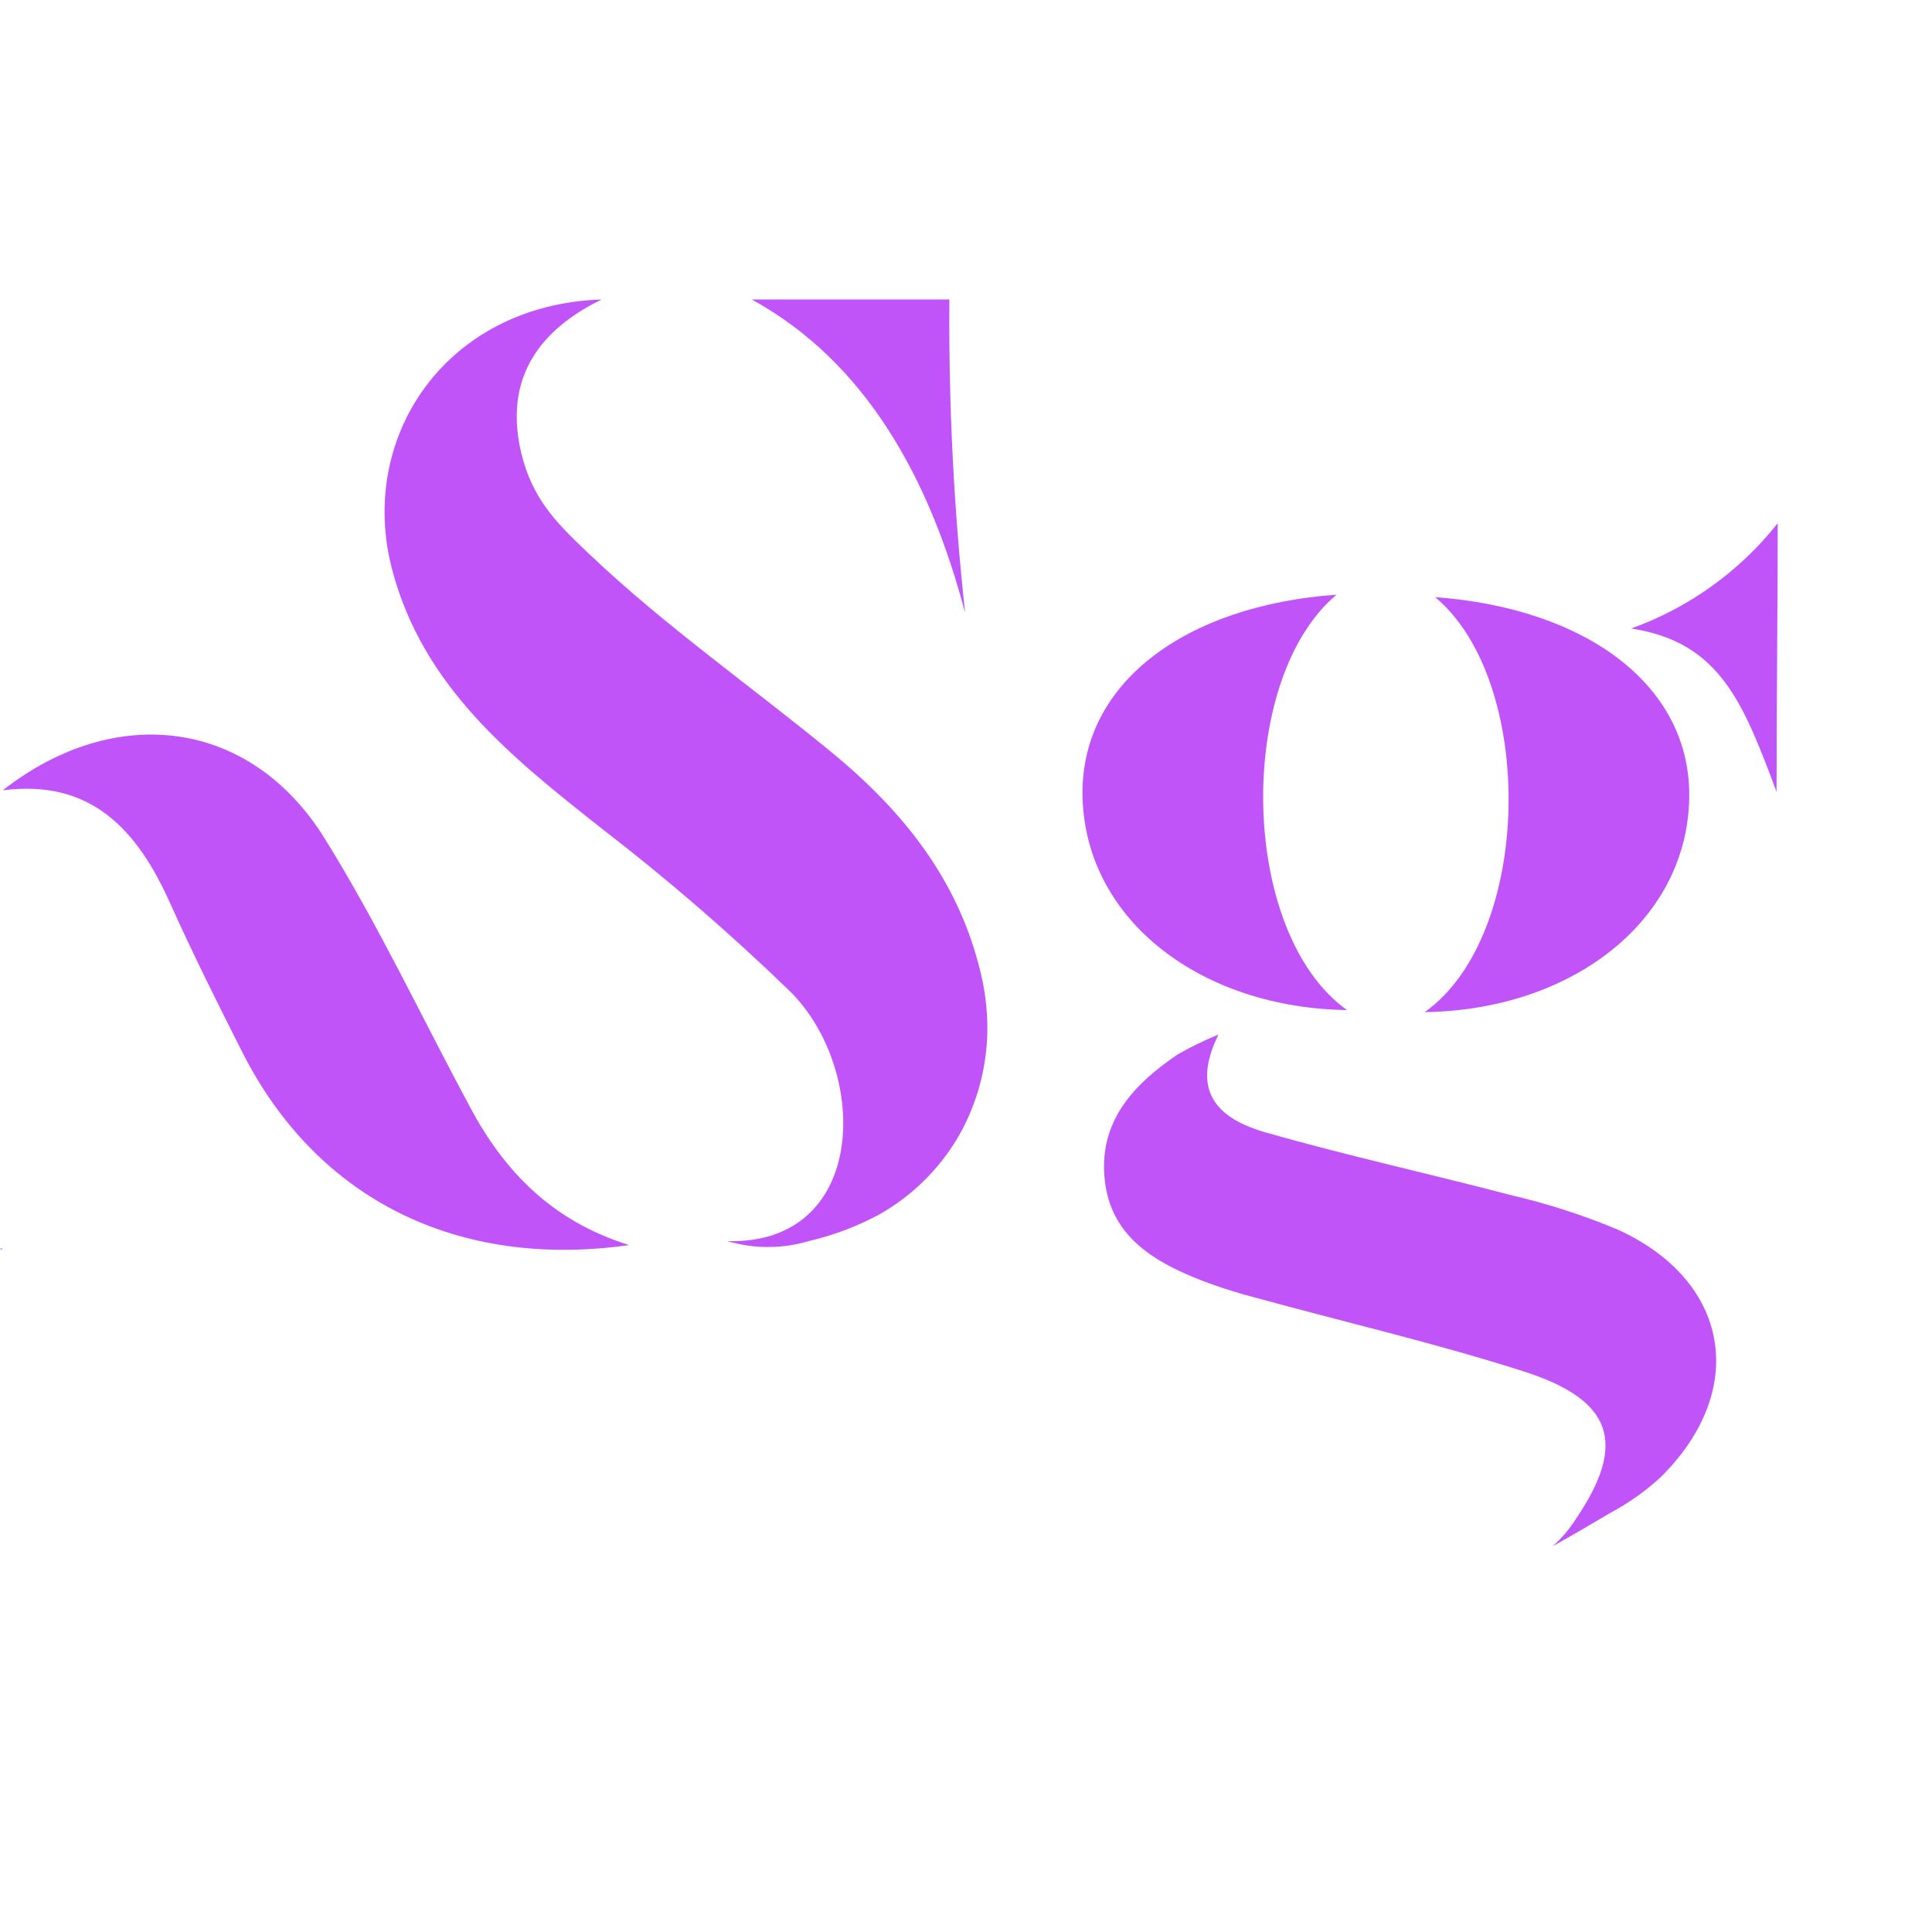 <svg width="200" height="200" viewBox="0 0 200 200" fill="none" xmlns="http://www.w3.org/2000/svg">
<path d="M0.11 129.38L0.29 129.24H0L0.11 129.38Z" fill="#C054F8"/>
<path d="M86.1 77.89C77.73 71.01 68.78 64.76 60.96 57.32C57.55 54.08 55.13 51.68 53.96 46.9C51.87 38.08 57.15 33.52 62.28 31C46.21 31.54 37.02 45.18 40.57 58.87C43.74 71.06 52.91 78.36 62.2 85.7C69.052 90.975 75.599 96.634 81.81 102.65C90.04 110.84 89.87 128.86 75.31 128.48C78.051 129.295 80.969 129.295 83.71 128.48C86.198 127.901 88.601 127.003 90.86 125.81C94.615 123.734 97.68 120.606 99.68 116.81C101.696 112.913 102.536 108.515 102.1 104.15C101.992 102.987 101.798 101.834 101.52 100.7C99.21 91.03 93.44 83.93 86.1 77.89Z" fill="#C054F8"/>
<path d="M48.68 114.65C43.68 105.36 39.18 95.76 33.62 86.81C25.96 74.46 12 72.65 0.29 81.81C9.42 80.64 14.2 85.89 17.59 93.45C19.97 98.76 22.59 104 25.21 109.17C32.92 124.17 47.39 131.4 65.13 128.89C57.17 126.41 52.23 121.29 48.68 114.65Z" fill="#C054F8"/>
<path d="M99.909 63.45C98.735 52.674 98.191 41.839 98.279 31H77.819C89.619 37.48 96.239 49.5 99.909 63.45Z" fill="#C054F8"/>
<path d="M139.44 104.56C128.24 96.56 127.88 70.36 138.36 61.56C122.84 62.66 111.67 70.65 112.07 82.69C112.5 95.36 124.42 104.35 139.44 104.56Z" fill="#C054F8"/>
<path d="M167.47 127.29C163.942 125.81 160.295 124.629 156.57 123.76C148.05 121.52 139.51 119.65 131.05 117.24C126.5 115.93 123.05 113.31 126.14 107.09C124.684 107.689 123.267 108.38 121.9 109.16C117.48 112.16 113.9 115.88 114.32 121.68C114.74 127.48 118.76 130.23 123.55 132.22C125.577 133.038 127.655 133.726 129.77 134.28C139.11 136.85 148.57 139.03 157.77 141.98C166.97 144.93 168.43 149.42 163.18 157.17C162.509 158.245 161.687 159.218 160.74 160.06C162.74 158.96 164.74 157.76 166.74 156.59C168.629 155.582 170.38 154.336 171.95 152.88C181.05 143.85 179.05 132.56 167.47 127.29Z" fill="#C054F8"/>
<path d="M147.49 104.77C162.49 104.57 174.43 95.58 174.86 82.94C175.27 70.94 164.1 62.94 148.57 61.82C159.05 70.58 158.69 96.82 147.49 104.77Z" fill="#C054F8"/>
<path d="M168.859 65.06C178.049 66.48 180.439 72.71 183.909 81.97C183.909 72.07 184.029 62.85 184.029 54.16C180.092 59.141 174.836 62.917 168.859 65.06Z" fill="#C054F8"/>
</svg>
